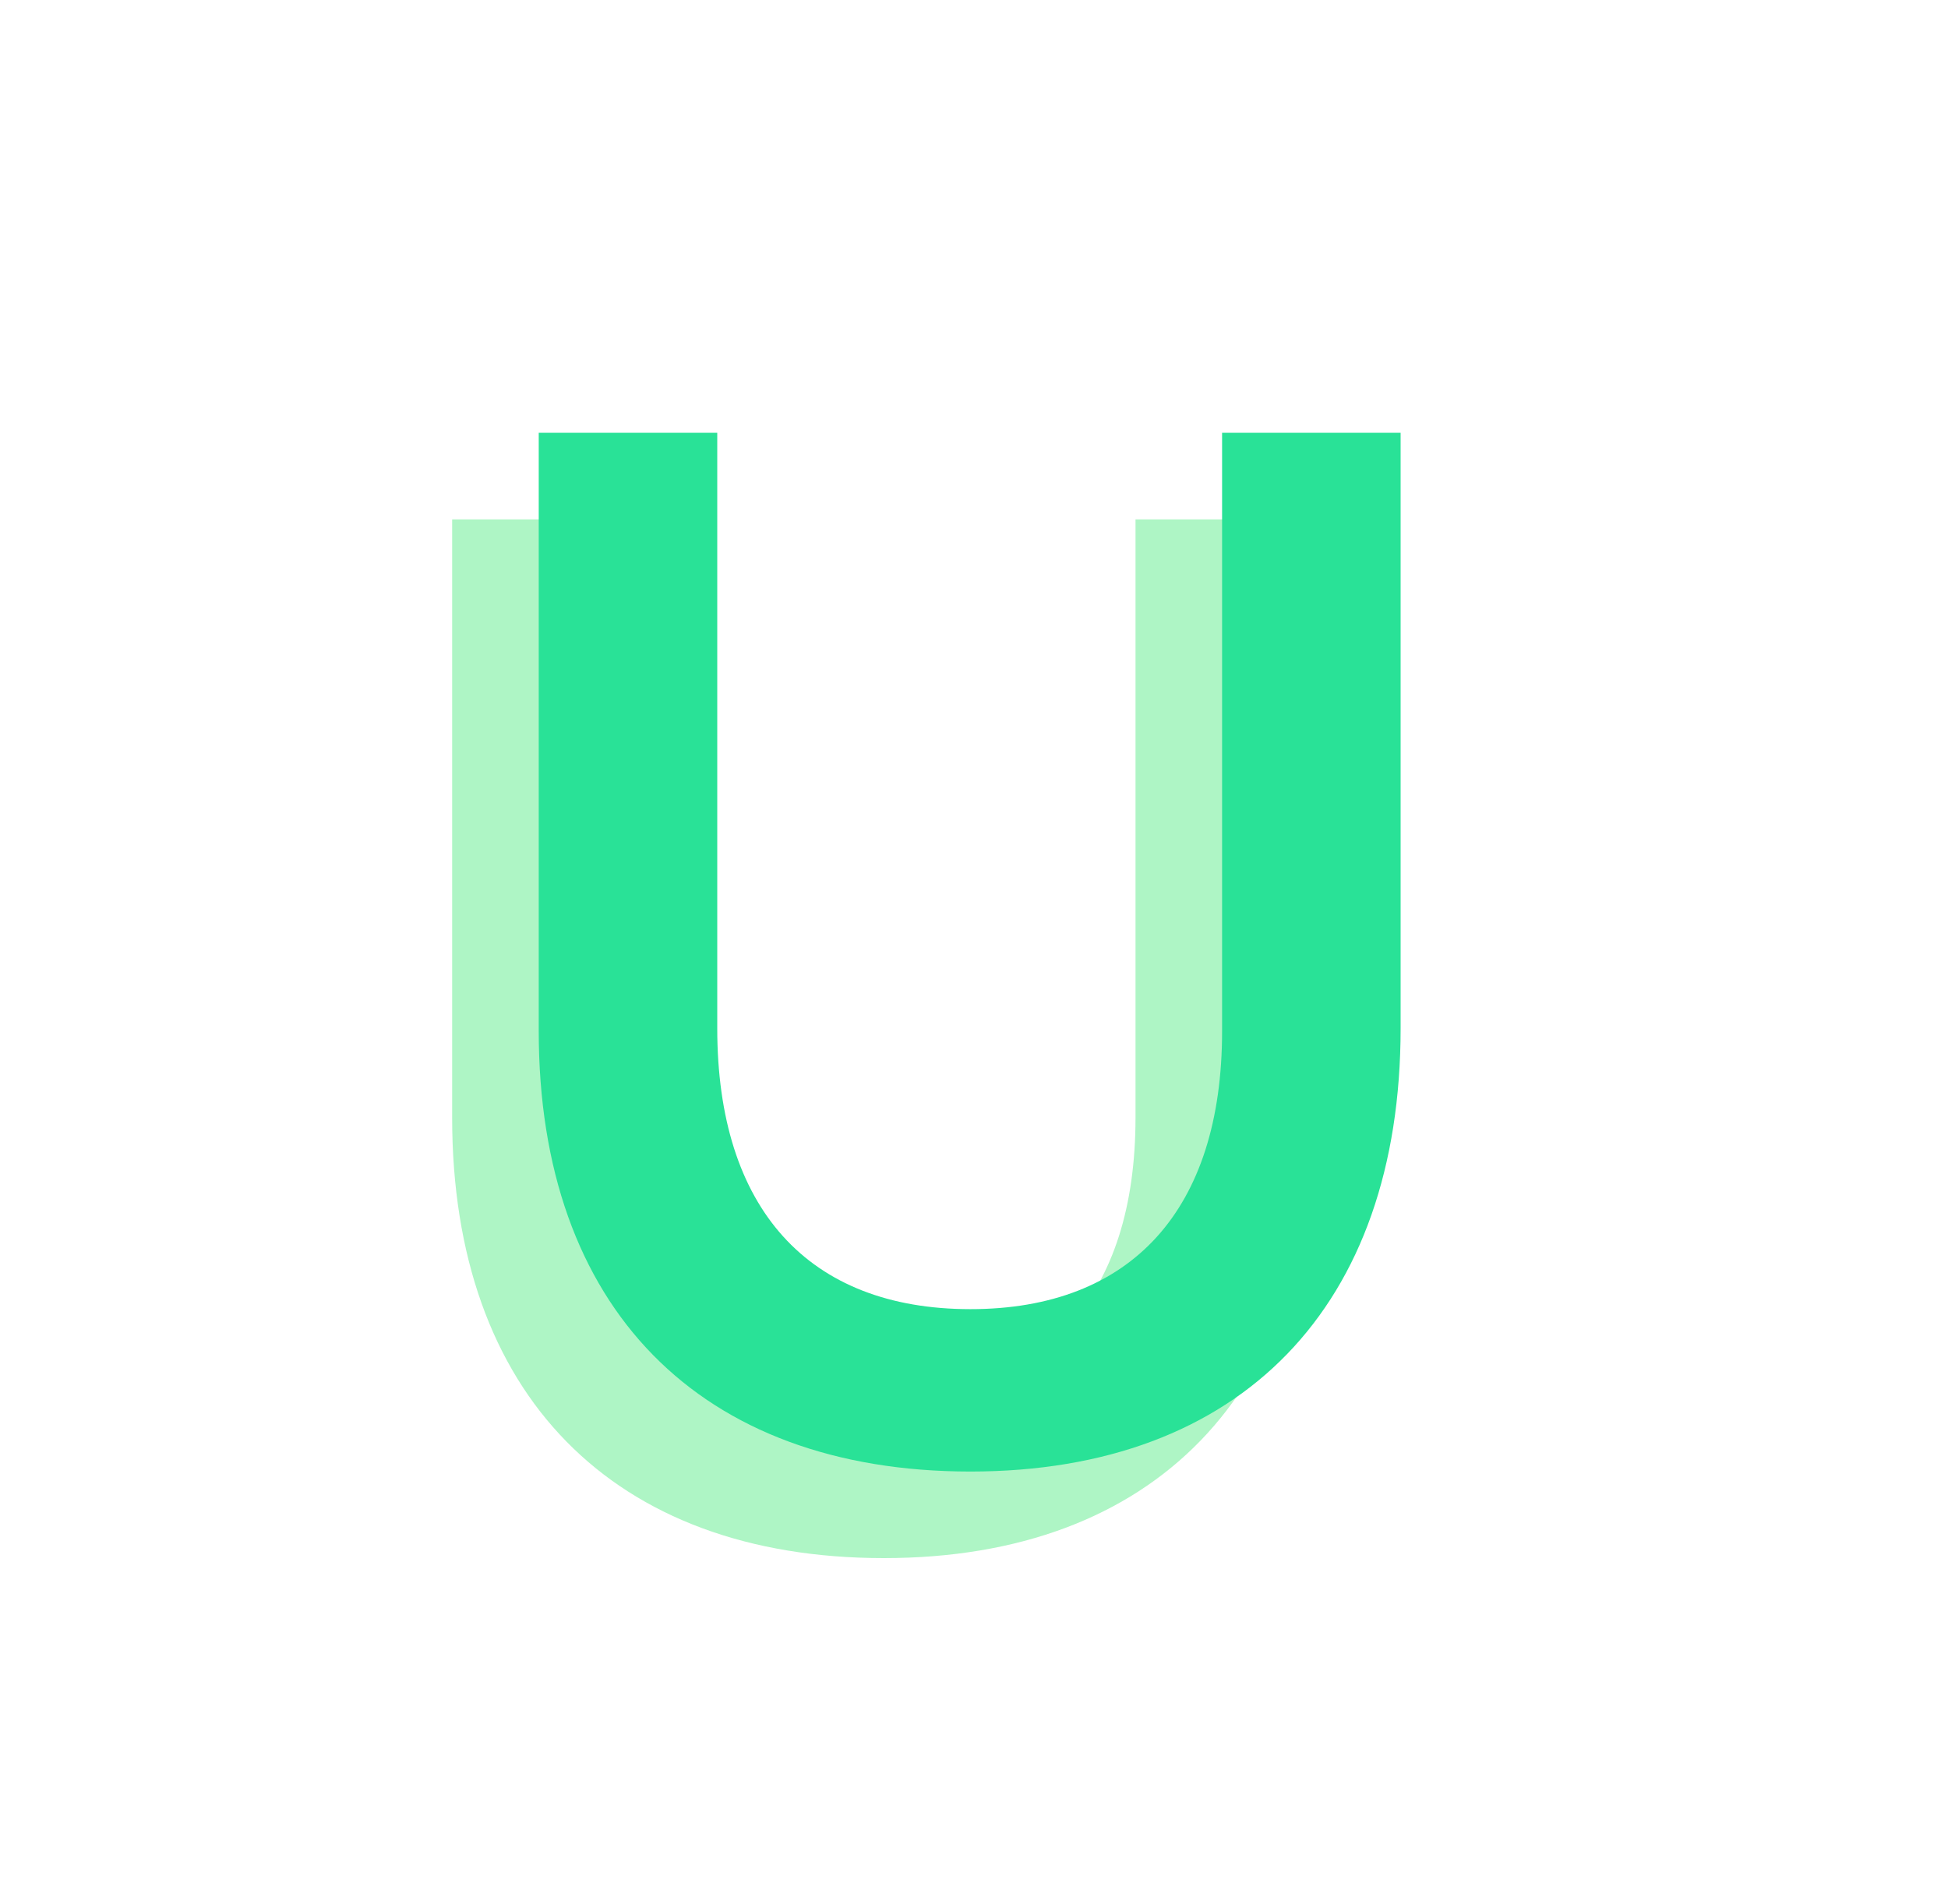 <svg width="45" height="44" viewBox="0 0 45 44" fill="none" xmlns="http://www.w3.org/2000/svg">
<path d="M20.417 36C14.164 36 10.445 32.214 10.445 25.825V12H14.569V25.758C14.569 29.916 16.665 32.248 20.417 32.248C24.136 32.248 26.231 29.949 26.231 25.825V12H30.355V25.758C30.355 32.18 26.671 36 20.417 36Z" fill="#AEF5C5"/>
<path d="M22.417 34C16.164 34 12.445 30.214 12.445 23.825V10H16.569V23.758C16.569 27.916 18.665 30.248 22.417 30.248C26.136 30.248 28.231 27.949 28.231 23.825V10H32.355V23.758C32.355 30.18 28.671 34 22.417 34Z" fill="#29E297"/>
</svg>
